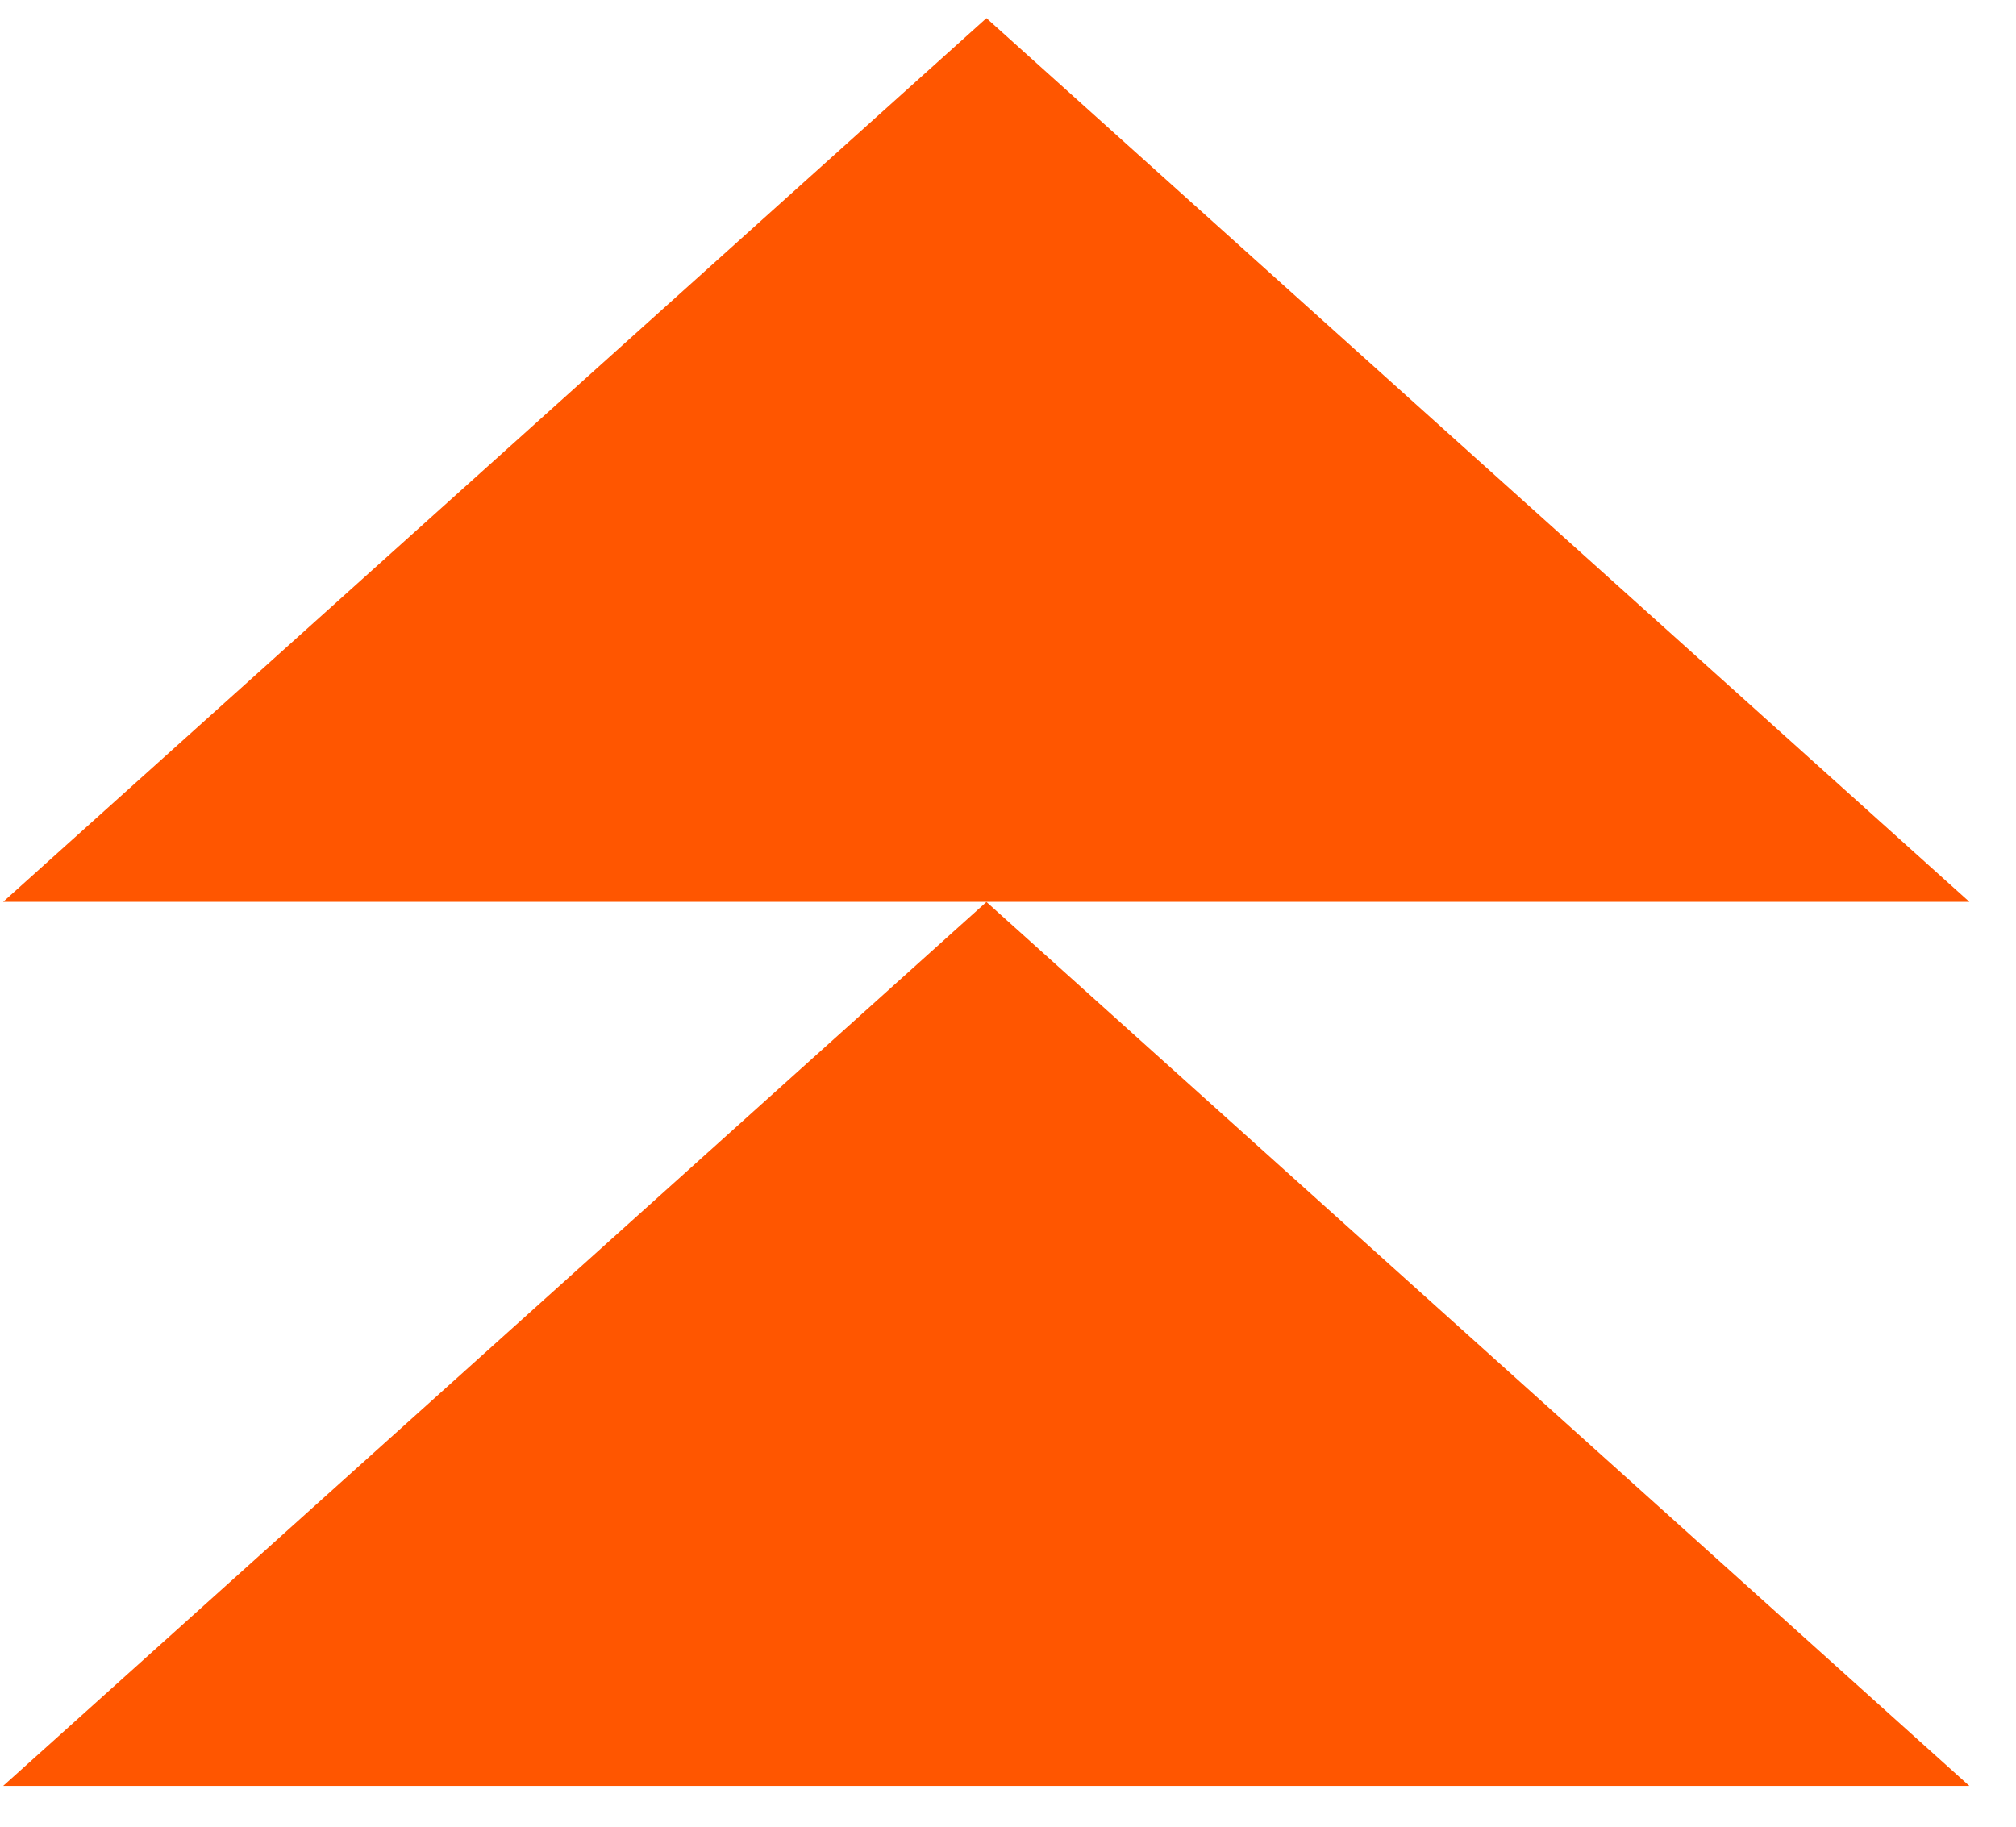 <svg xmlns="http://www.w3.org/2000/svg" width="32" viewBox="0 0 32 29" height="29" fill="none"><g fill="#ff5600"><path d="m31.26 14.317h-31.21l15.608-14.029z"></path><path d="m31.26 28.353h-31.21l15.608-14.034z"></path></g></svg>
